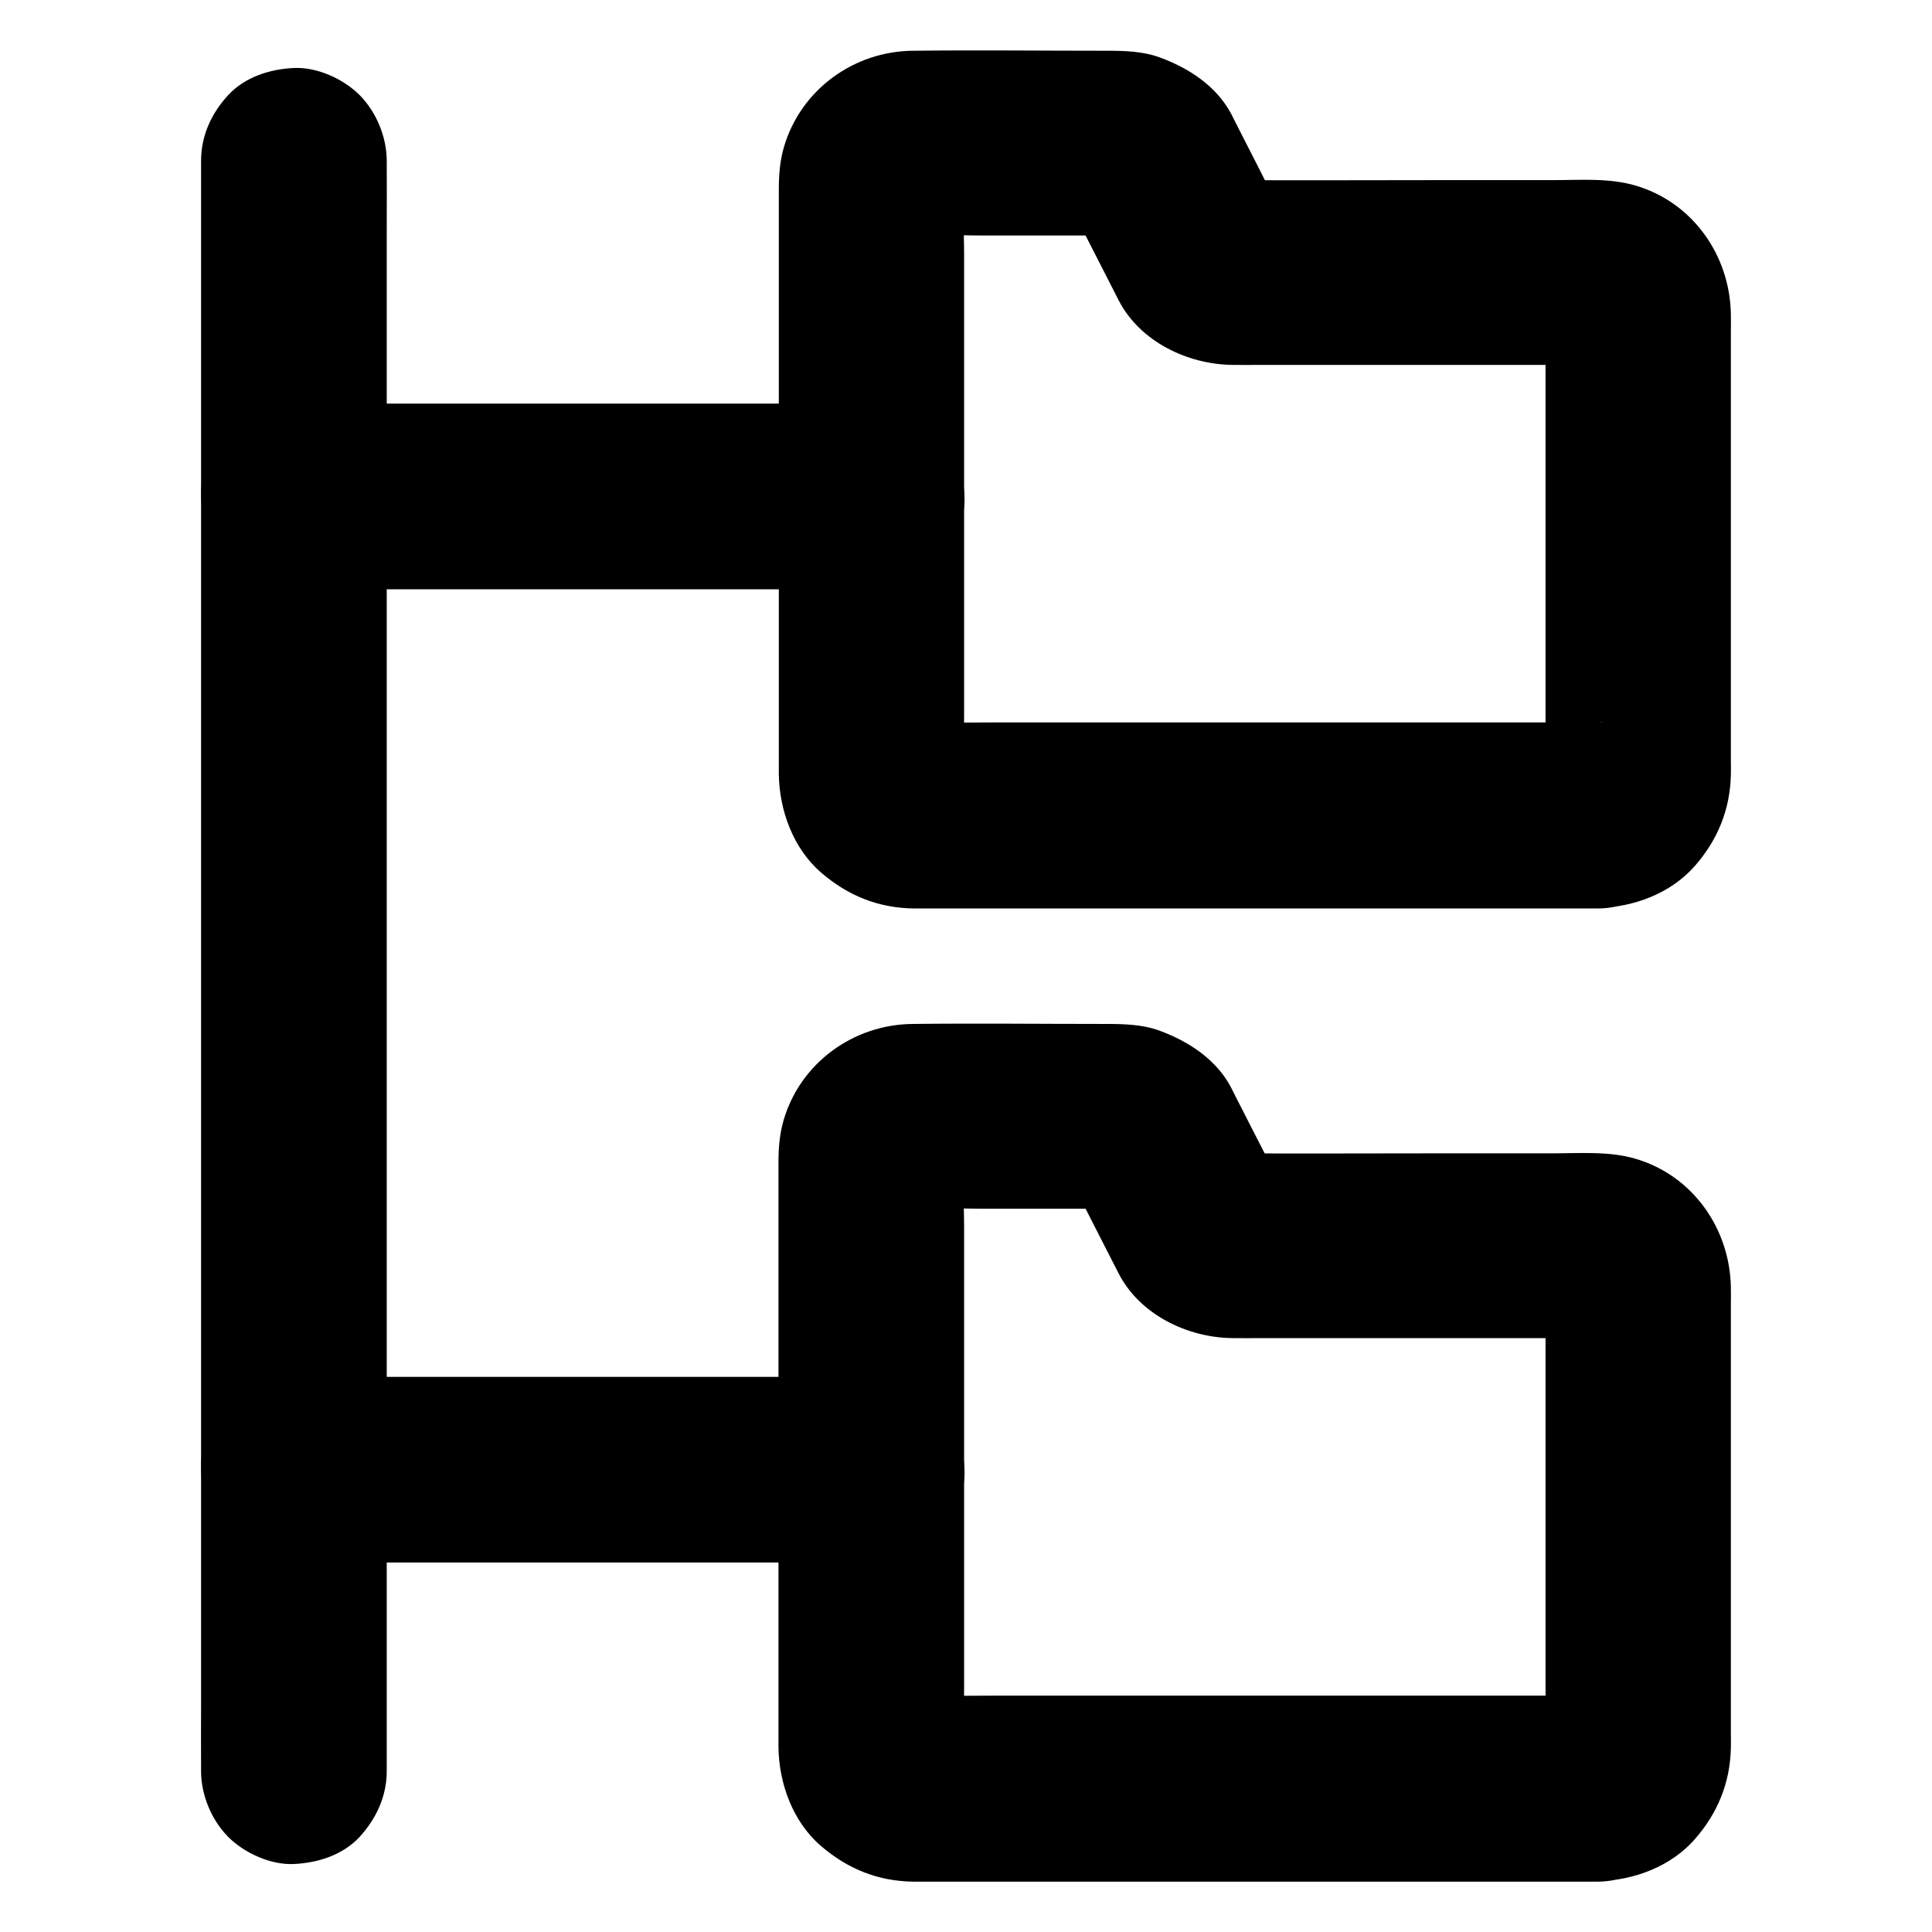 <?xml version="1.0" encoding="UTF-8"?>
<!-- Uploaded to: SVG Repo, www.svgrepo.com, Generator: SVG Repo Mixer Tools -->
<svg fill="#000000" width="800px" height="800px" version="1.1" viewBox="144 144 512 512" xmlns="http://www.w3.org/2000/svg">
 <g>
  <path d="m246.49 613.38v-11.367-30.996-46.051-55.988-61.305-61.895-57.957-48.758-35.078c0-5.559 0.051-11.07 0-16.629v-0.738c0-6.297-2.754-12.941-7.184-17.418-4.281-4.281-11.266-7.477-17.418-7.184-6.348 0.297-12.941 2.363-17.418 7.184-4.43 4.82-7.184 10.727-7.184 17.418v11.367 30.996 46.051 55.988 61.305 61.895 57.957 48.758 35.078c0 5.559-0.051 11.07 0 16.629v0.738c0 6.297 2.754 12.941 7.184 17.418 4.281 4.281 11.266 7.477 17.418 7.184 6.348-0.297 12.941-2.363 17.418-7.184 4.43-4.871 7.184-10.773 7.184-17.418z"/>
  <path d="m221.89 300.17h51.855 82.359 18.895c6.297 0 12.941-2.754 17.418-7.184 4.281-4.281 7.477-11.266 7.184-17.418-0.297-6.348-2.363-12.941-7.184-17.418-4.82-4.43-10.727-7.184-17.418-7.184h-51.855-82.359-18.895c-6.297 0-12.941 2.754-17.418 7.184-4.281 4.281-7.477 11.266-7.184 17.418 0.297 6.348 2.363 12.941 7.184 17.418 4.82 4.379 10.773 7.184 17.418 7.184z"/>
  <path d="m375 508.88h-51.855-82.359-18.895c-6.297 0-12.941 2.754-17.418 7.184-4.281 4.281-7.477 11.266-7.184 17.418 0.297 6.348 2.363 12.941 7.184 17.418 4.82 4.43 10.727 7.184 17.418 7.184h51.855 82.359 18.895c6.297 0 12.941-2.754 17.418-7.184 4.281-4.281 7.477-11.266 7.184-17.418-0.297-6.348-2.363-12.941-7.184-17.418-4.82-4.43-10.773-7.184-17.418-7.184z"/>
  <path d="m567.52 335.45h-18.156-43.789-52.645-45.512c-7.184 0-14.414 0.148-21.598 0-0.543 0-1.031-0.051-1.574-0.098 2.164 0.297 4.379 0.59 6.543 0.887-0.887-0.148-1.672-0.344-2.508-0.641 1.969 0.836 3.938 1.672 5.856 2.461-0.984-0.395-1.871-0.934-2.707-1.574 1.672 1.277 3.297 2.559 4.969 3.836-0.641-0.543-1.23-1.133-1.77-1.77 1.277 1.672 2.559 3.297 3.836 4.969-0.641-0.836-1.133-1.723-1.574-2.707 0.836 1.969 1.672 3.938 2.461 5.856-0.297-0.836-0.492-1.625-0.641-2.508 0.297 2.164 0.59 4.379 0.887 6.543-0.492-5.512-0.098-11.219-0.098-16.777v-37.637-84.82c0-6.691-0.543-13.629 0.098-20.32-0.297 2.164-0.59 4.379-0.887 6.543 0.148-0.887 0.344-1.672 0.641-2.508-0.836 1.969-1.672 3.938-2.461 5.856 0.395-0.984 0.934-1.871 1.574-2.707-1.277 1.672-2.559 3.297-3.836 4.969 0.543-0.641 1.133-1.23 1.77-1.77-1.672 1.277-3.297 2.559-4.969 3.836 0.836-0.641 1.723-1.133 2.707-1.574-1.969 0.836-3.938 1.672-5.856 2.461 0.836-0.297 1.625-0.492 2.508-0.641-2.164 0.297-4.379 0.59-6.543 0.887 6.445-0.59 13.188-0.098 19.68-0.098h30.207c2.609 0 5.312-0.195 7.922 0.098-2.164-0.297-4.379-0.59-6.543-0.887 0.934 0.148 1.82 0.441 2.754 0.789-1.969-0.836-3.938-1.672-5.856-2.461 0.641 0.297 1.23 0.641 1.82 1.082-1.672-1.277-3.297-2.559-4.969-3.836 0.789 0.59 1.426 1.23 2.066 1.969-1.277-1.672-2.559-3.297-3.836-4.969 4.328 8.461 8.609 16.875 12.941 25.34 5.609 10.973 18.301 17.074 30.258 17.172 2.41 0.051 4.82 0 7.231 0h69.469 14.613c2.262 0 4.574-0.148 6.84 0.098-2.164-0.297-4.379-0.59-6.543-0.887 0.887 0.148 1.672 0.344 2.508 0.641-1.969-0.836-3.938-1.672-5.856-2.461 0.984 0.395 1.871 0.934 2.707 1.574-1.672-1.277-3.297-2.559-4.969-3.836 0.641 0.543 1.23 1.133 1.77 1.77-1.277-1.672-2.559-3.297-3.836-4.969 0.641 0.836 1.133 1.723 1.574 2.707-0.836-1.969-1.672-3.938-2.461-5.856 0.297 0.836 0.492 1.625 0.641 2.508-0.297-2.164-0.59-4.379-0.887-6.543 0.395 4.328 0.098 8.855 0.098 13.188v29.324 66.617c0 5.312 0.395 10.773-0.098 16.09 0.297-2.164 0.59-4.379 0.887-6.543-0.148 0.887-0.344 1.672-0.641 2.508 0.836-1.969 1.672-3.938 2.461-5.856-0.395 0.984-0.934 1.871-1.574 2.707 1.277-1.672 2.559-3.297 3.836-4.969-0.543 0.641-1.133 1.23-1.77 1.77 1.672-1.277 3.297-2.559 4.969-3.836-0.836 0.641-1.723 1.133-2.707 1.574 1.969-0.836 3.938-1.672 5.856-2.461-0.836 0.297-1.625 0.492-2.508 0.641 2.164-0.297 4.379-0.59 6.543-0.887-0.438 0.137-0.879 0.137-1.324 0.137-6.445 0.195-12.793 2.609-17.418 7.184-4.281 4.281-7.477 11.266-7.184 17.418 0.297 6.348 2.363 12.941 7.184 17.418 4.723 4.328 10.824 7.43 17.418 7.184 9.543-0.297 19.285-3.887 25.684-11.219 6.004-6.887 9.25-14.809 9.496-23.961 0.051-1.277 0-2.559 0-3.887v-22.484-67.258-23.812c0-1.625 0.051-3.246 0-4.871-0.297-15.5-10.086-29.473-25.141-33.949-7.035-2.117-14.906-1.477-22.188-1.477h-31.145c-17.711 0-35.473 0.098-53.184 0-0.738 0-1.477 0-2.262-0.098 2.164 0.297 4.379 0.59 6.543 0.887-0.934-0.148-1.82-0.441-2.754-0.789 1.969 0.836 3.938 1.672 5.856 2.461-0.641-0.297-1.23-0.641-1.82-1.082 1.672 1.277 3.297 2.559 4.969 3.836-0.789-0.59-1.426-1.23-2.066-1.969 1.277 1.672 2.559 3.297 3.836 4.969-3.644-7.281-7.336-14.562-11.074-21.844-0.688-1.379-1.379-2.754-2.066-4.082-3.984-7.332-11.219-12.004-18.844-14.809-4.574-1.672-9.445-1.77-14.27-1.77-17.074 0-34.145-0.195-51.168 0-15.645 0.148-29.668 10.281-34.145 25.438-1.082 3.641-1.379 7.477-1.379 11.266v14.414 57.121 60.715 18.547 4.082c0.098 9.645 3.789 19.828 11.219 26.223 7.086 6.102 15.152 9.398 24.602 9.496h3.984 17.172 57.613 62.977 37.637 1.871c6.297 0 12.941-2.754 17.418-7.184 4.281-4.281 7.477-11.266 7.184-17.418-0.297-6.348-2.363-12.941-7.184-17.418-4.773-4.473-10.727-7.277-17.371-7.277z"/>
  <path d="m567.52 593.36h-18.156-43.789-52.645-45.512c-7.184 0-14.414 0.148-21.598 0-0.543 0-1.031-0.051-1.574-0.098 2.164 0.297 4.379 0.59 6.543 0.887-0.887-0.148-1.672-0.344-2.508-0.641 1.969 0.836 3.938 1.672 5.856 2.461-0.984-0.395-1.871-0.934-2.707-1.574 1.672 1.277 3.297 2.559 4.969 3.836-0.641-0.543-1.23-1.133-1.77-1.77 1.277 1.672 2.559 3.297 3.836 4.969-0.641-0.836-1.133-1.723-1.574-2.707 0.836 1.969 1.672 3.938 2.461 5.856-0.297-0.836-0.492-1.625-0.641-2.508 0.297 2.164 0.59 4.379 0.887 6.543-0.492-5.512-0.098-11.219-0.098-16.777v-37.637-84.82c0-6.691-0.543-13.629 0.098-20.32-0.297 2.164-0.59 4.379-0.887 6.543 0.148-0.887 0.344-1.672 0.641-2.508-0.836 1.969-1.672 3.938-2.461 5.856 0.395-0.984 0.934-1.871 1.574-2.707-1.277 1.672-2.559 3.297-3.836 4.969 0.543-0.641 1.133-1.23 1.77-1.77-1.672 1.277-3.297 2.559-4.969 3.836 0.836-0.641 1.723-1.133 2.707-1.574-1.969 0.836-3.938 1.672-5.856 2.461 0.836-0.297 1.625-0.492 2.508-0.641-2.164 0.297-4.379 0.59-6.543 0.887 6.445-0.59 13.188-0.098 19.68-0.098h30.207c2.609 0 5.312-0.195 7.922 0.098-2.164-0.297-4.379-0.59-6.543-0.887 0.934 0.148 1.82 0.441 2.754 0.789-1.969-0.836-3.938-1.672-5.856-2.461 0.641 0.297 1.23 0.641 1.82 1.082-1.672-1.277-3.297-2.559-4.969-3.836 0.789 0.59 1.426 1.23 2.066 1.969-1.277-1.672-2.559-3.297-3.836-4.969 4.328 8.461 8.609 16.875 12.941 25.34 5.609 10.973 18.301 17.074 30.258 17.172 2.41 0.051 4.82 0 7.231 0h69.469 14.613c2.262 0 4.574-0.148 6.84 0.098-2.164-0.297-4.379-0.59-6.543-0.887 0.887 0.148 1.672 0.344 2.508 0.641-1.969-0.836-3.938-1.672-5.856-2.461 0.984 0.395 1.871 0.934 2.707 1.574-1.672-1.277-3.297-2.559-4.969-3.836 0.641 0.543 1.23 1.133 1.77 1.77-1.277-1.672-2.559-3.297-3.836-4.969 0.641 0.836 1.133 1.723 1.574 2.707-0.836-1.969-1.672-3.938-2.461-5.856 0.297 0.836 0.492 1.625 0.641 2.508-0.297-2.164-0.59-4.379-0.887-6.543 0.395 4.328 0.098 8.855 0.098 13.188v29.324 66.617c0 5.312 0.395 10.773-0.098 16.09 0.297-2.164 0.59-4.379 0.887-6.543-0.148 0.887-0.344 1.672-0.641 2.508 0.836-1.969 1.672-3.938 2.461-5.856-0.395 0.984-0.934 1.871-1.574 2.707 1.277-1.672 2.559-3.297 3.836-4.969-0.543 0.641-1.133 1.23-1.77 1.77 1.672-1.277 3.297-2.559 4.969-3.836-0.836 0.641-1.723 1.133-2.707 1.574 1.969-0.836 3.938-1.672 5.856-2.461-0.836 0.297-1.625 0.492-2.508 0.641 2.164-0.297 4.379-0.59 6.543-0.887-0.438 0.086-0.879 0.137-1.324 0.137-6.445 0.195-12.793 2.609-17.418 7.184-4.281 4.281-7.477 11.266-7.184 17.418 0.297 6.348 2.363 12.941 7.184 17.418 4.723 4.328 10.824 7.43 17.418 7.184 9.543-0.297 19.285-3.887 25.684-11.219 6.004-6.887 9.25-14.809 9.496-23.961 0.051-1.277 0-2.559 0-3.887v-22.484-67.258-23.812c0-1.625 0.051-3.246 0-4.871-0.297-15.5-10.086-29.473-25.141-33.949-7.035-2.117-14.906-1.477-22.188-1.477h-31.145c-17.711 0-35.473 0.098-53.184 0-0.738 0-1.477 0-2.262-0.098 2.164 0.297 4.379 0.59 6.543 0.887-0.934-0.148-1.82-0.441-2.754-0.789 1.969 0.836 3.938 1.672 5.856 2.461-0.641-0.297-1.23-0.641-1.82-1.082 1.672 1.277 3.297 2.559 4.969 3.836-0.789-0.59-1.426-1.23-2.066-1.969 1.277 1.672 2.559 3.297 3.836 4.969-3.738-7.281-7.43-14.562-11.168-21.844-0.688-1.379-1.379-2.754-2.066-4.082-3.984-7.332-11.219-12.004-18.844-14.809-4.574-1.672-9.445-1.77-14.27-1.77-17.074 0-34.145-0.195-51.168 0-15.645 0.148-29.668 10.281-34.145 25.438-1.082 3.641-1.379 7.477-1.379 11.266v14.414 57.121 60.715 18.547 4.082c0.098 9.645 3.789 19.828 11.219 26.223 7.086 6.102 15.152 9.398 24.602 9.496h3.984 17.172 57.613 62.977 37.637 1.871c6.297 0 12.941-2.754 17.418-7.184 4.281-4.281 7.477-11.266 7.184-17.418-0.297-6.348-2.363-12.941-7.184-17.418-4.68-4.473-10.633-7.277-17.277-7.277z"/>
 </g>
</svg>